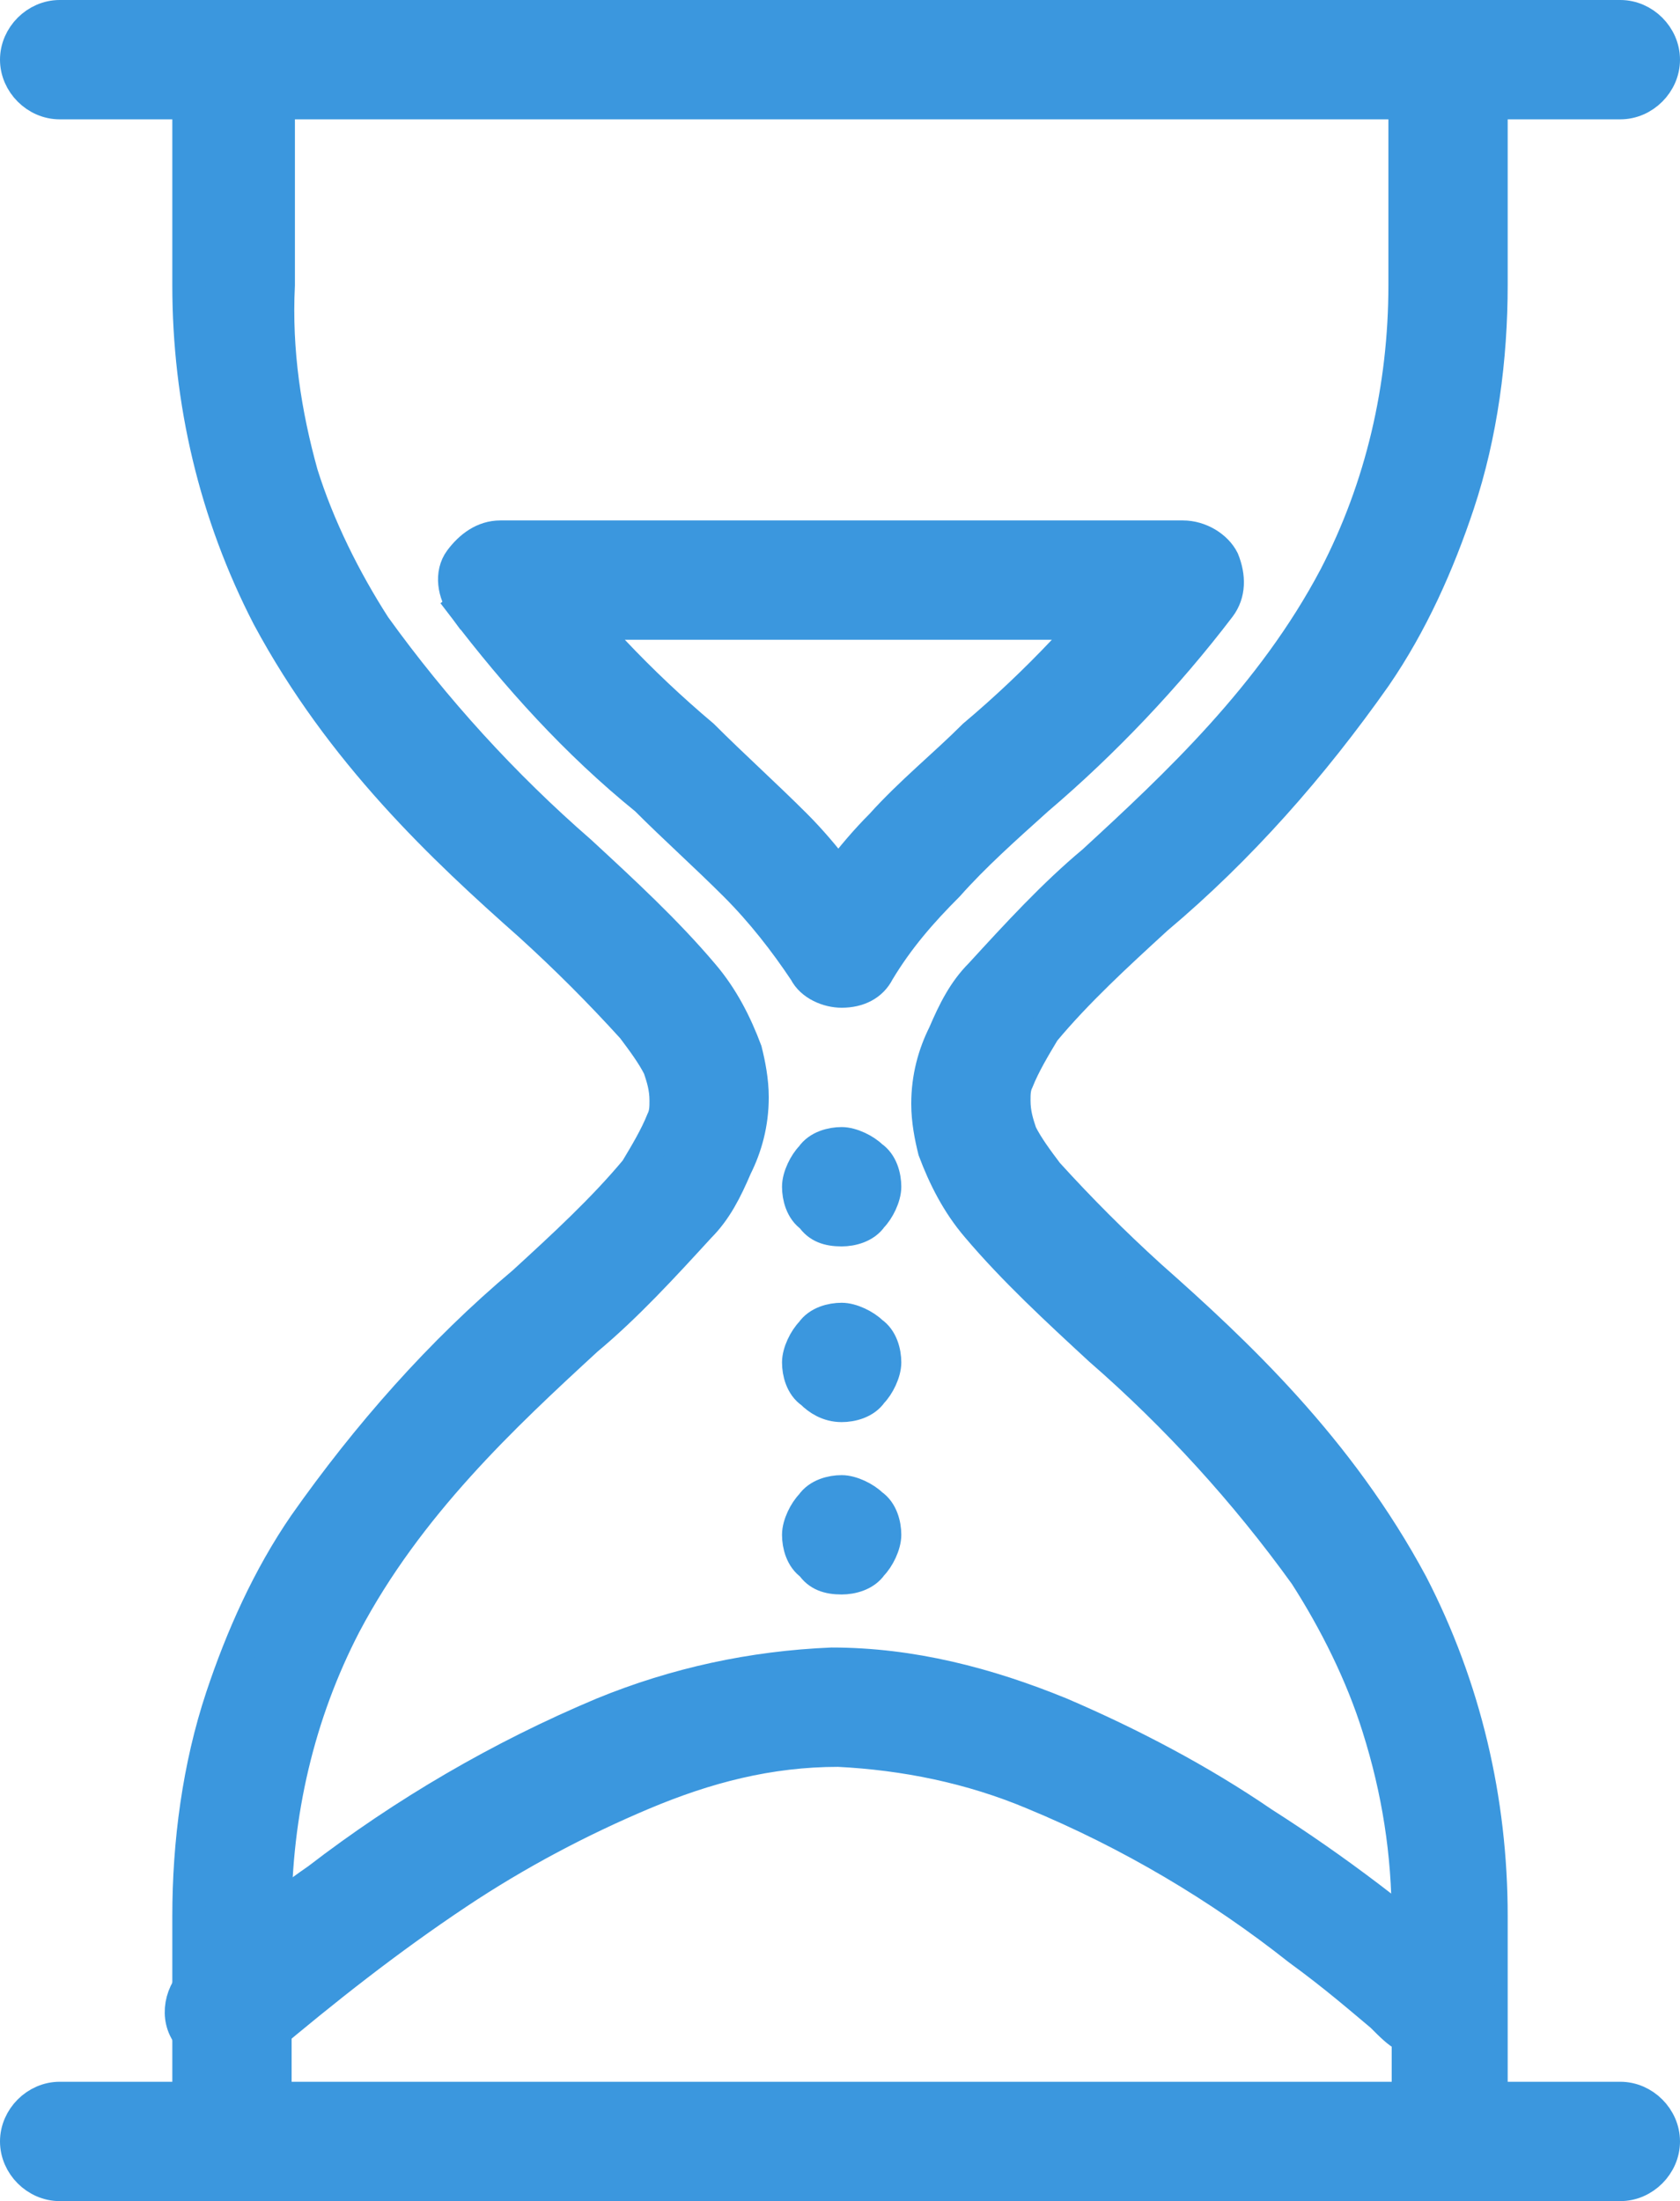 <?xml version="1.0" encoding="utf-8"?>
<!-- Generator: Adobe Illustrator 27.2.0, SVG Export Plug-In . SVG Version: 6.00 Build 0)  -->
<svg version="1.1" id="Layer_1" xmlns="http://www.w3.org/2000/svg" xmlns:xlink="http://www.w3.org/1999/xlink" x="0px" y="0px"
	 viewBox="0 0 50.7 66.4" style="enable-background:new 0 0 50.7 66.4;" xml:space="preserve">
<style type="text/css">
	.st0{fill:#3B97DE;stroke:#3B97DE;}
</style>
<g id="Component_11_1" transform="translate(0.5 0.5)">
	<path id="Path_537" class="st0" d="M44.5,64.1v-6.8c0-3.5-0.8-6.9-2.4-10c-2.2-4.1-5.3-7-7.9-9.3c-1.1-1-2.1-2-3.1-3.1
		c-0.3-0.4-0.6-0.8-0.8-1.2c-0.1-0.3-0.2-0.6-0.2-1c0-0.2,0-0.4,0.1-0.6c0.2-0.5,0.5-1,0.8-1.5c1-1.2,2.2-2.3,3.4-3.4
		c2.5-2.1,4.7-4.6,6.6-7.3c1.1-1.6,1.9-3.4,2.5-5.2c0.7-2.1,1-4.4,1-6.6V1.3h-2.6v6.8c0,3.1-0.7,6.1-2.1,8.8
		c-1.9,3.6-4.8,6.3-7.3,8.6c-1.2,1-2.3,2.2-3.4,3.4c-0.5,0.5-0.8,1.1-1.1,1.8c-0.3,0.6-0.5,1.3-0.5,2.1c0,0.5,0.1,1,0.2,1.4
		c0.3,0.8,0.7,1.6,1.3,2.3c1.1,1.3,2.4,2.5,3.7,3.7c2.3,2,4.4,4.3,6.2,6.8c0.9,1.4,1.7,3,2.2,4.6c0.6,1.9,0.9,3.8,0.9,5.8v6.8
		L44.5,64.1z"/>
	<path id="Path_538" class="st0" d="M5.2,1.3v6.8c0,3.5,0.8,6.9,2.4,10c2.2,4.1,5.3,7,7.9,9.3c1.1,1,2.1,2,3.1,3.1
		c0.3,0.4,0.6,0.8,0.8,1.2c0.1,0.3,0.2,0.6,0.2,1c0,0.2,0,0.4-0.1,0.6c-0.2,0.5-0.5,1-0.8,1.5c-1,1.2-2.2,2.3-3.4,3.4
		c-2.5,2.1-4.7,4.6-6.6,7.3c-1.1,1.6-1.9,3.4-2.5,5.2c-0.7,2.1-1,4.4-1,6.6v6.8h2.6v-6.8c0-3.1,0.7-6.1,2.1-8.8
		c1.9-3.6,4.8-6.3,7.3-8.6c1.2-1,2.3-2.2,3.4-3.4c0.5-0.5,0.8-1.1,1.1-1.8c0.3-0.6,0.5-1.3,0.5-2.1c0-0.5-0.1-1-0.2-1.4
		c-0.3-0.8-0.7-1.6-1.3-2.3c-1.1-1.3-2.4-2.5-3.7-3.7c-2.3-2-4.4-4.3-6.2-6.8c-0.9-1.4-1.7-3-2.2-4.6C8.1,12,7.8,10.1,7.9,8.1V1.3
		L5.2,1.3z"/>
	<path id="Path_539" class="st0" d="M1.3,2.6h47.1c0.7,0,1.3-0.6,1.3-1.3c0-0.7-0.6-1.3-1.3-1.3H1.3C0.6,0,0,0.6,0,1.3
		C0,2,0.6,2.6,1.3,2.6"/>
	<path id="Path_540" class="st0" d="M1.3,65.4h47.1c0.7,0,1.3-0.6,1.3-1.3c0-0.7-0.6-1.3-1.3-1.3c0,0,0,0,0,0H1.3
		c-0.7,0-1.3,0.6-1.3,1.3l0,0C0,64.8,0.6,65.4,1.3,65.4"/>
	<path id="Path_541" class="st0" d="M7.4,61.1L7.4,61.1c1.9-1.6,3.8-3.1,5.9-4.5c1.8-1.2,3.7-2.2,5.6-3c1.9-0.8,3.8-1.3,5.9-1.3
		c2,0.1,4,0.5,5.9,1.3c2.9,1.2,5.6,2.8,8,4.7c1.1,0.8,1.9,1.5,2.5,2c0.3,0.3,0.5,0.5,0.7,0.6l0.2,0.2l0,0l0,0l0,0
		c0.5,0.5,1.4,0.5,1.8-0.1c0,0,0,0,0,0c0.5-0.5,0.5-1.4-0.1-1.8c0,0,0,0,0,0c-1.9-1.7-4-3.3-6.2-4.7c-1.9-1.3-4-2.4-6.1-3.3
		c-2.2-0.9-4.5-1.5-6.9-1.5c-2.4,0.1-4.7,0.6-6.9,1.5c-3.1,1.3-6,3-8.6,5c-1.3,0.9-2.5,1.9-3.7,3c-0.5,0.5-0.6,1.3-0.1,1.8
		c0,0,0,0,0,0C6.1,61.6,6.9,61.6,7.4,61.1C7.4,61.1,7.4,61.1,7.4,61.1L7.4,61.1z"/>
	<path id="Path_542" class="st0" d="M14.6,17l-1.1,0.8c1.6,2.1,3.4,4.1,5.5,5.8c0.9,0.9,1.8,1.7,2.7,2.6c0.8,0.8,1.5,1.7,2.1,2.6
		c0.2,0.4,0.7,0.6,1.1,0.6c0.5,0,0.9-0.2,1.1-0.6c0.6-1,1.3-1.8,2.1-2.6c0.8-0.9,1.7-1.7,2.7-2.6c2-1.7,3.9-3.7,5.5-5.8
		c0.3-0.4,0.3-0.9,0.1-1.4c-0.2-0.4-0.7-0.7-1.2-0.7H14.6c-0.5,0-0.9,0.3-1.2,0.7s-0.2,1,0.1,1.4L14.6,17l0,1.3h20.5V17L34,16.3
		c-1.5,2-3.2,3.8-5.1,5.4c-0.9,0.9-1.9,1.7-2.8,2.7c-0.9,0.9-1.7,2-2.4,3.1l1.1,0.7l1.1-0.7c-0.7-1.1-1.5-2.2-2.4-3.1
		c-0.9-0.9-1.9-1.8-2.8-2.7c-1.9-1.6-3.6-3.4-5.1-5.4L14.6,17L14.6,17z"/>
	<path id="Path_543" class="st0" d="M24.9,47.1c0.3,0,0.7-0.1,0.9-0.4c0.2-0.2,0.4-0.6,0.4-0.9c0-0.3-0.1-0.7-0.4-0.9
		c-0.2-0.2-0.6-0.4-0.9-0.4c-0.3,0-0.7,0.1-0.9,0.4c-0.2,0.2-0.4,0.6-0.4,0.9c0,0.3,0.1,0.7,0.4,0.9C24.2,47,24.5,47.1,24.9,47.1"/>
	<path id="Path_544" class="st0" d="M24.9,41.9c0.3,0,0.7-0.1,0.9-0.4c0.2-0.2,0.4-0.6,0.4-0.9c0-0.3-0.1-0.7-0.4-0.9
		c-0.2-0.2-0.6-0.4-0.9-0.4c-0.3,0-0.7,0.1-0.9,0.4c-0.2,0.2-0.4,0.6-0.4,0.9c0,0.3,0.1,0.7,0.4,0.9C24.2,41.7,24.5,41.9,24.9,41.9"
		/>
	<path id="Path_545" class="st0" d="M24.9,36.6c0.3,0,0.7-0.1,0.9-0.4c0.2-0.2,0.4-0.6,0.4-0.9c0-0.3-0.1-0.7-0.4-0.9
		c-0.2-0.2-0.6-0.4-0.9-0.4c-0.3,0-0.7,0.1-0.9,0.4c-0.2,0.2-0.4,0.6-0.4,0.9c0,0.3,0.1,0.7,0.4,0.9C24.2,36.5,24.5,36.6,24.9,36.6"
		/>
</g>
</svg>
